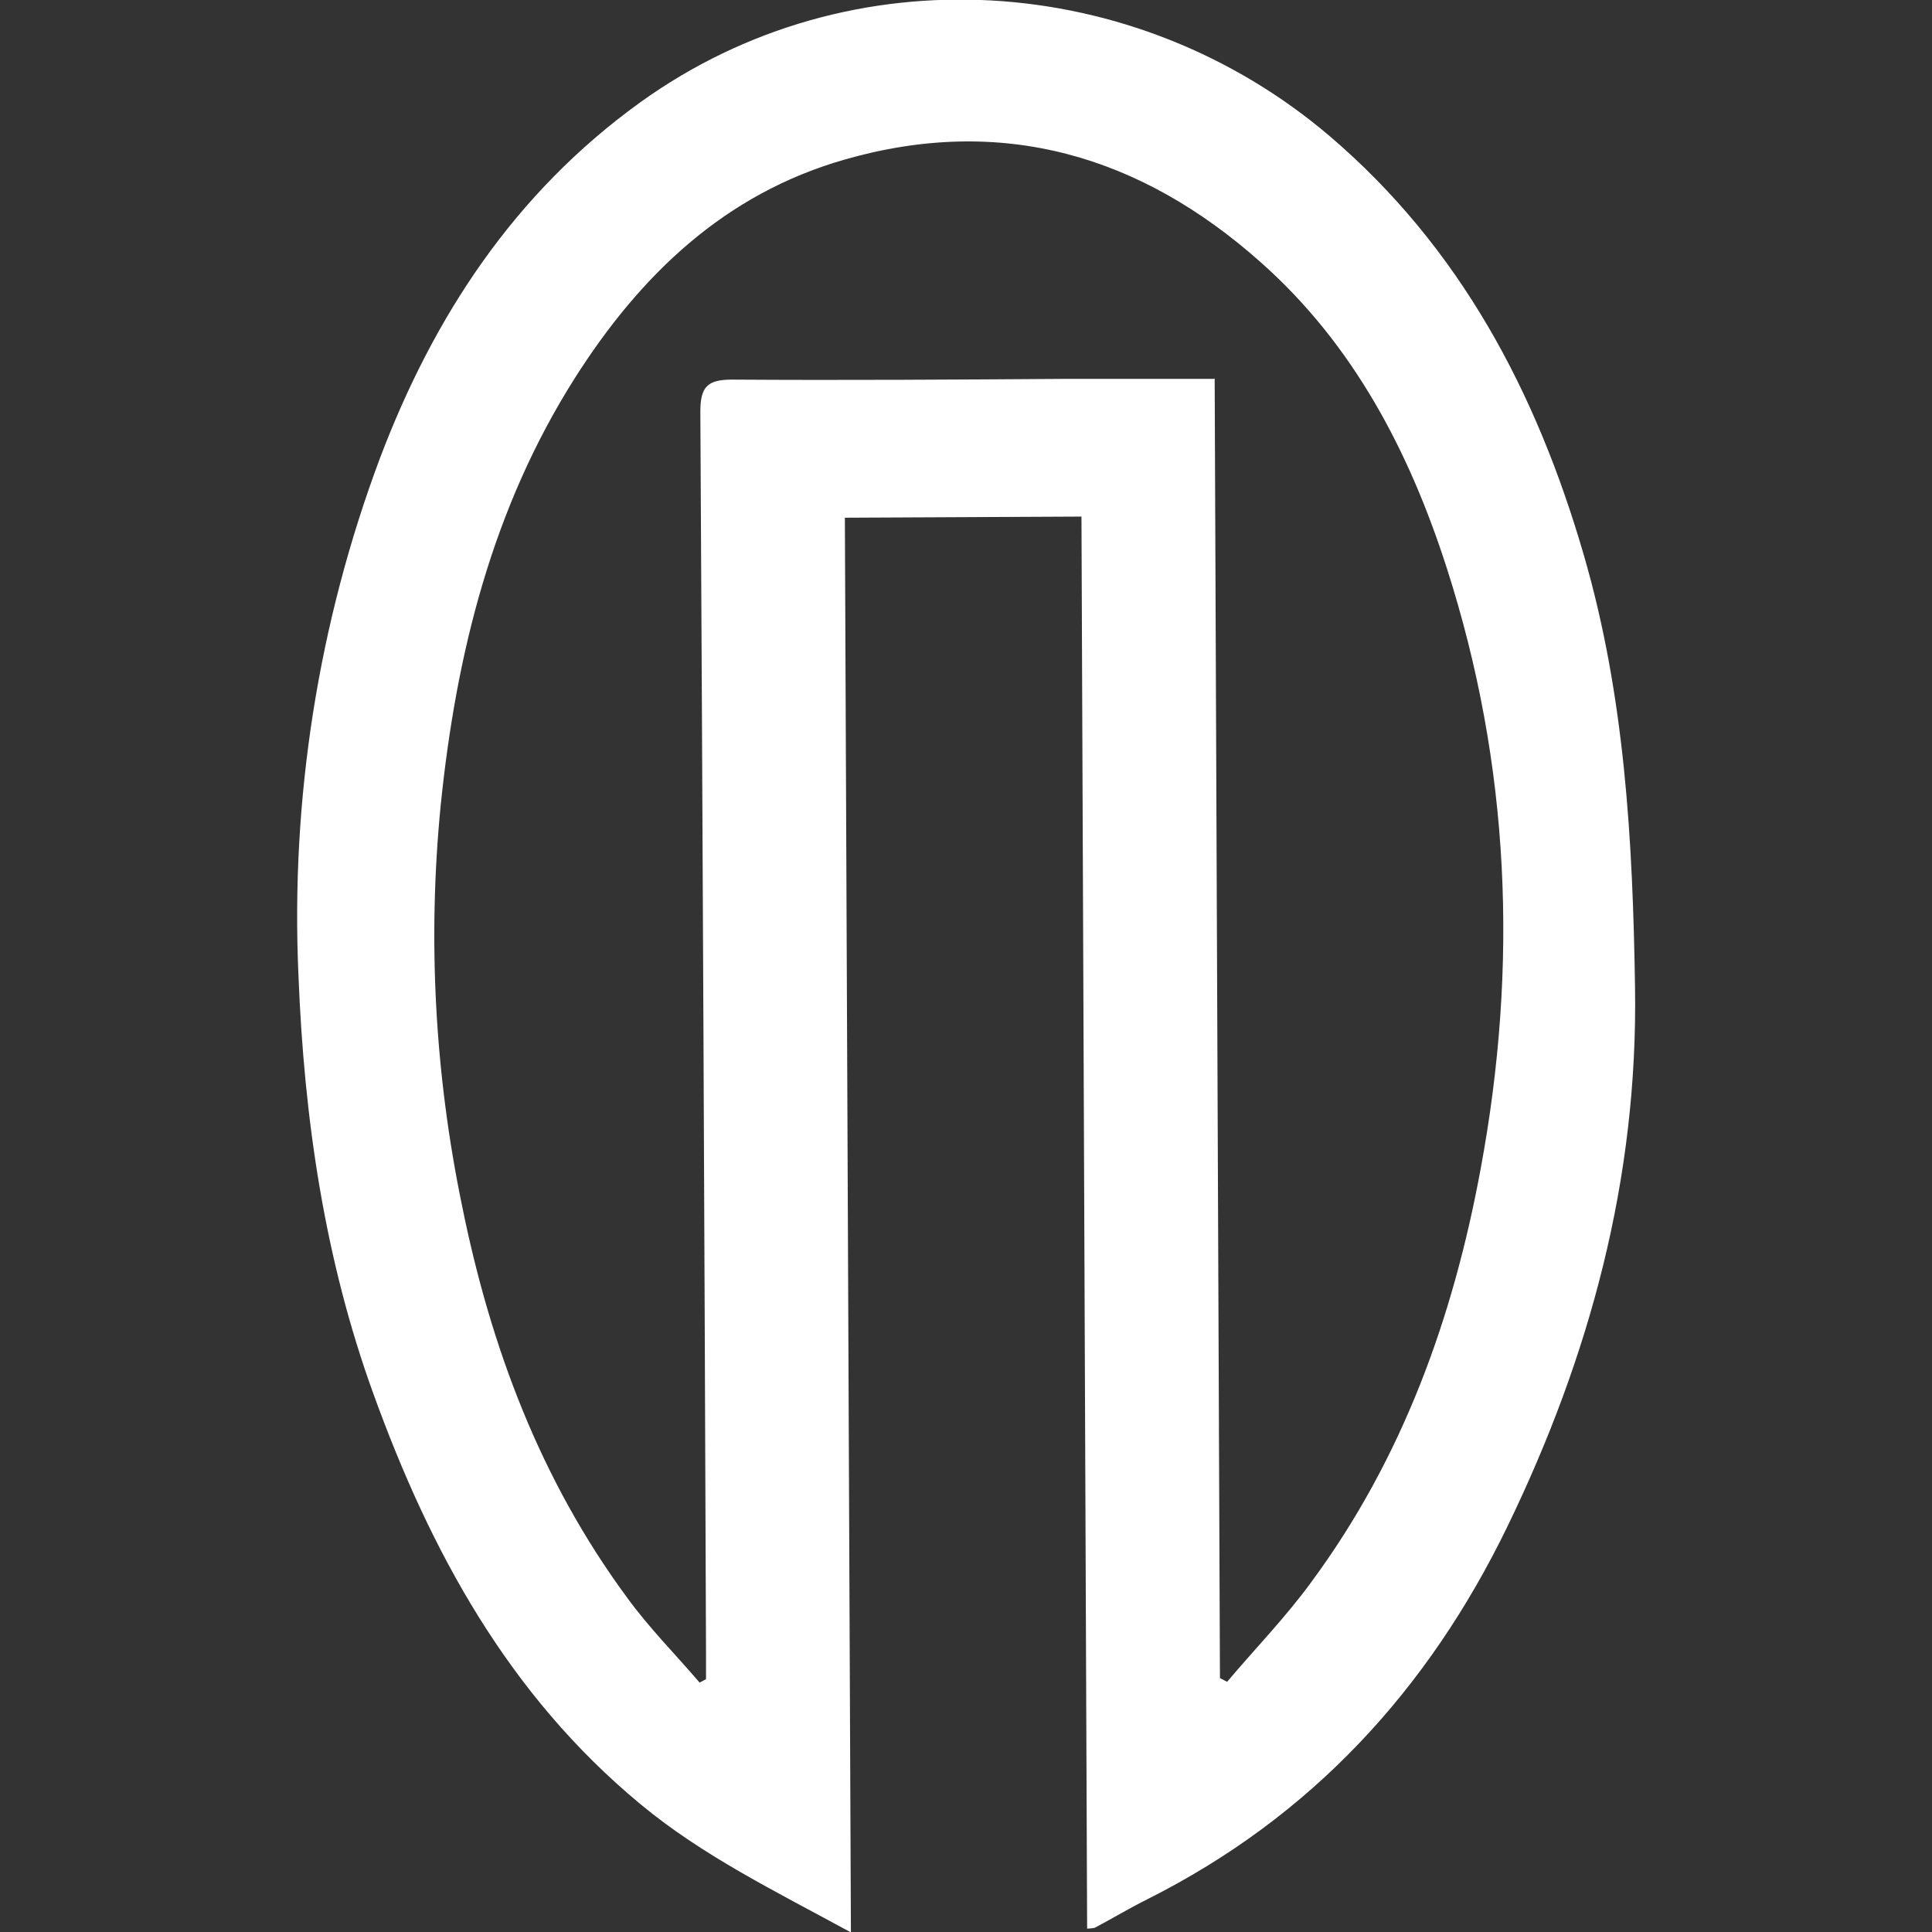 <svg xmlns="http://www.w3.org/2000/svg" id="uuid-ca1169df-3f69-4ca4-b4a5-7dc361d31297" viewBox="0 0 512 512"><rect x="0" y="0" width="512" height="512" fill="#333333" stroke="none"/><defs><style>      .st0 {        fill: #fff;      }    </style></defs><path class="st0" d="M225.3,512c-20-10.9-39.1-20.2-55.6-33.9-34.9-28.9-55.6-66.9-70.7-108.6-13-35.8-18.4-73-19.9-110.9-2.1-46.7,5.2-93.4,21.6-137.2,14.3-37.7,35.7-70.3,69-94.3,55.9-40.2,131.3-34.7,182.6,8.9,34.7,29.6,54.9,68,67.4,111,10.9,37.4,13,75.8,13.6,114.6.8,50.8-12,97.9-33.8,142.9-21,43.3-52,77-95.4,98.8-4.8,2.4-9.3,5.1-14,7.6-.6.1-1.3.2-2,.2l-1.5-374.2-62.7.3,1.6,374.8h0ZM321.9,100.2l1.4,344.5,1.9,1c7.5-8.9,15.7-17.3,22.5-26.7,24-32.6,37.4-69.7,44.7-109.3,10-53.9,7.8-107-9-159.2-9.9-30.8-24.7-59.2-49.3-81-31.8-28.3-68.6-39.2-110.3-27.2-31.8,9.1-54.1,30.6-71.4,57.8-21.9,34.5-31.5,73.1-35.6,113.2-3.5,35.4-1.6,71.1,5.6,106,7.6,37.7,20.8,72.9,43.8,104.1,5.8,8,12.8,15,19.2,22.5l1.7-.9v-7c-.4-109.6-.9-219.3-1.5-328.9,0-6.4,1.7-8.5,8.3-8.5,29.8.2,59.6,0,89.4-.2h38.5c0,0,0,0,0,0Z"></path></svg>